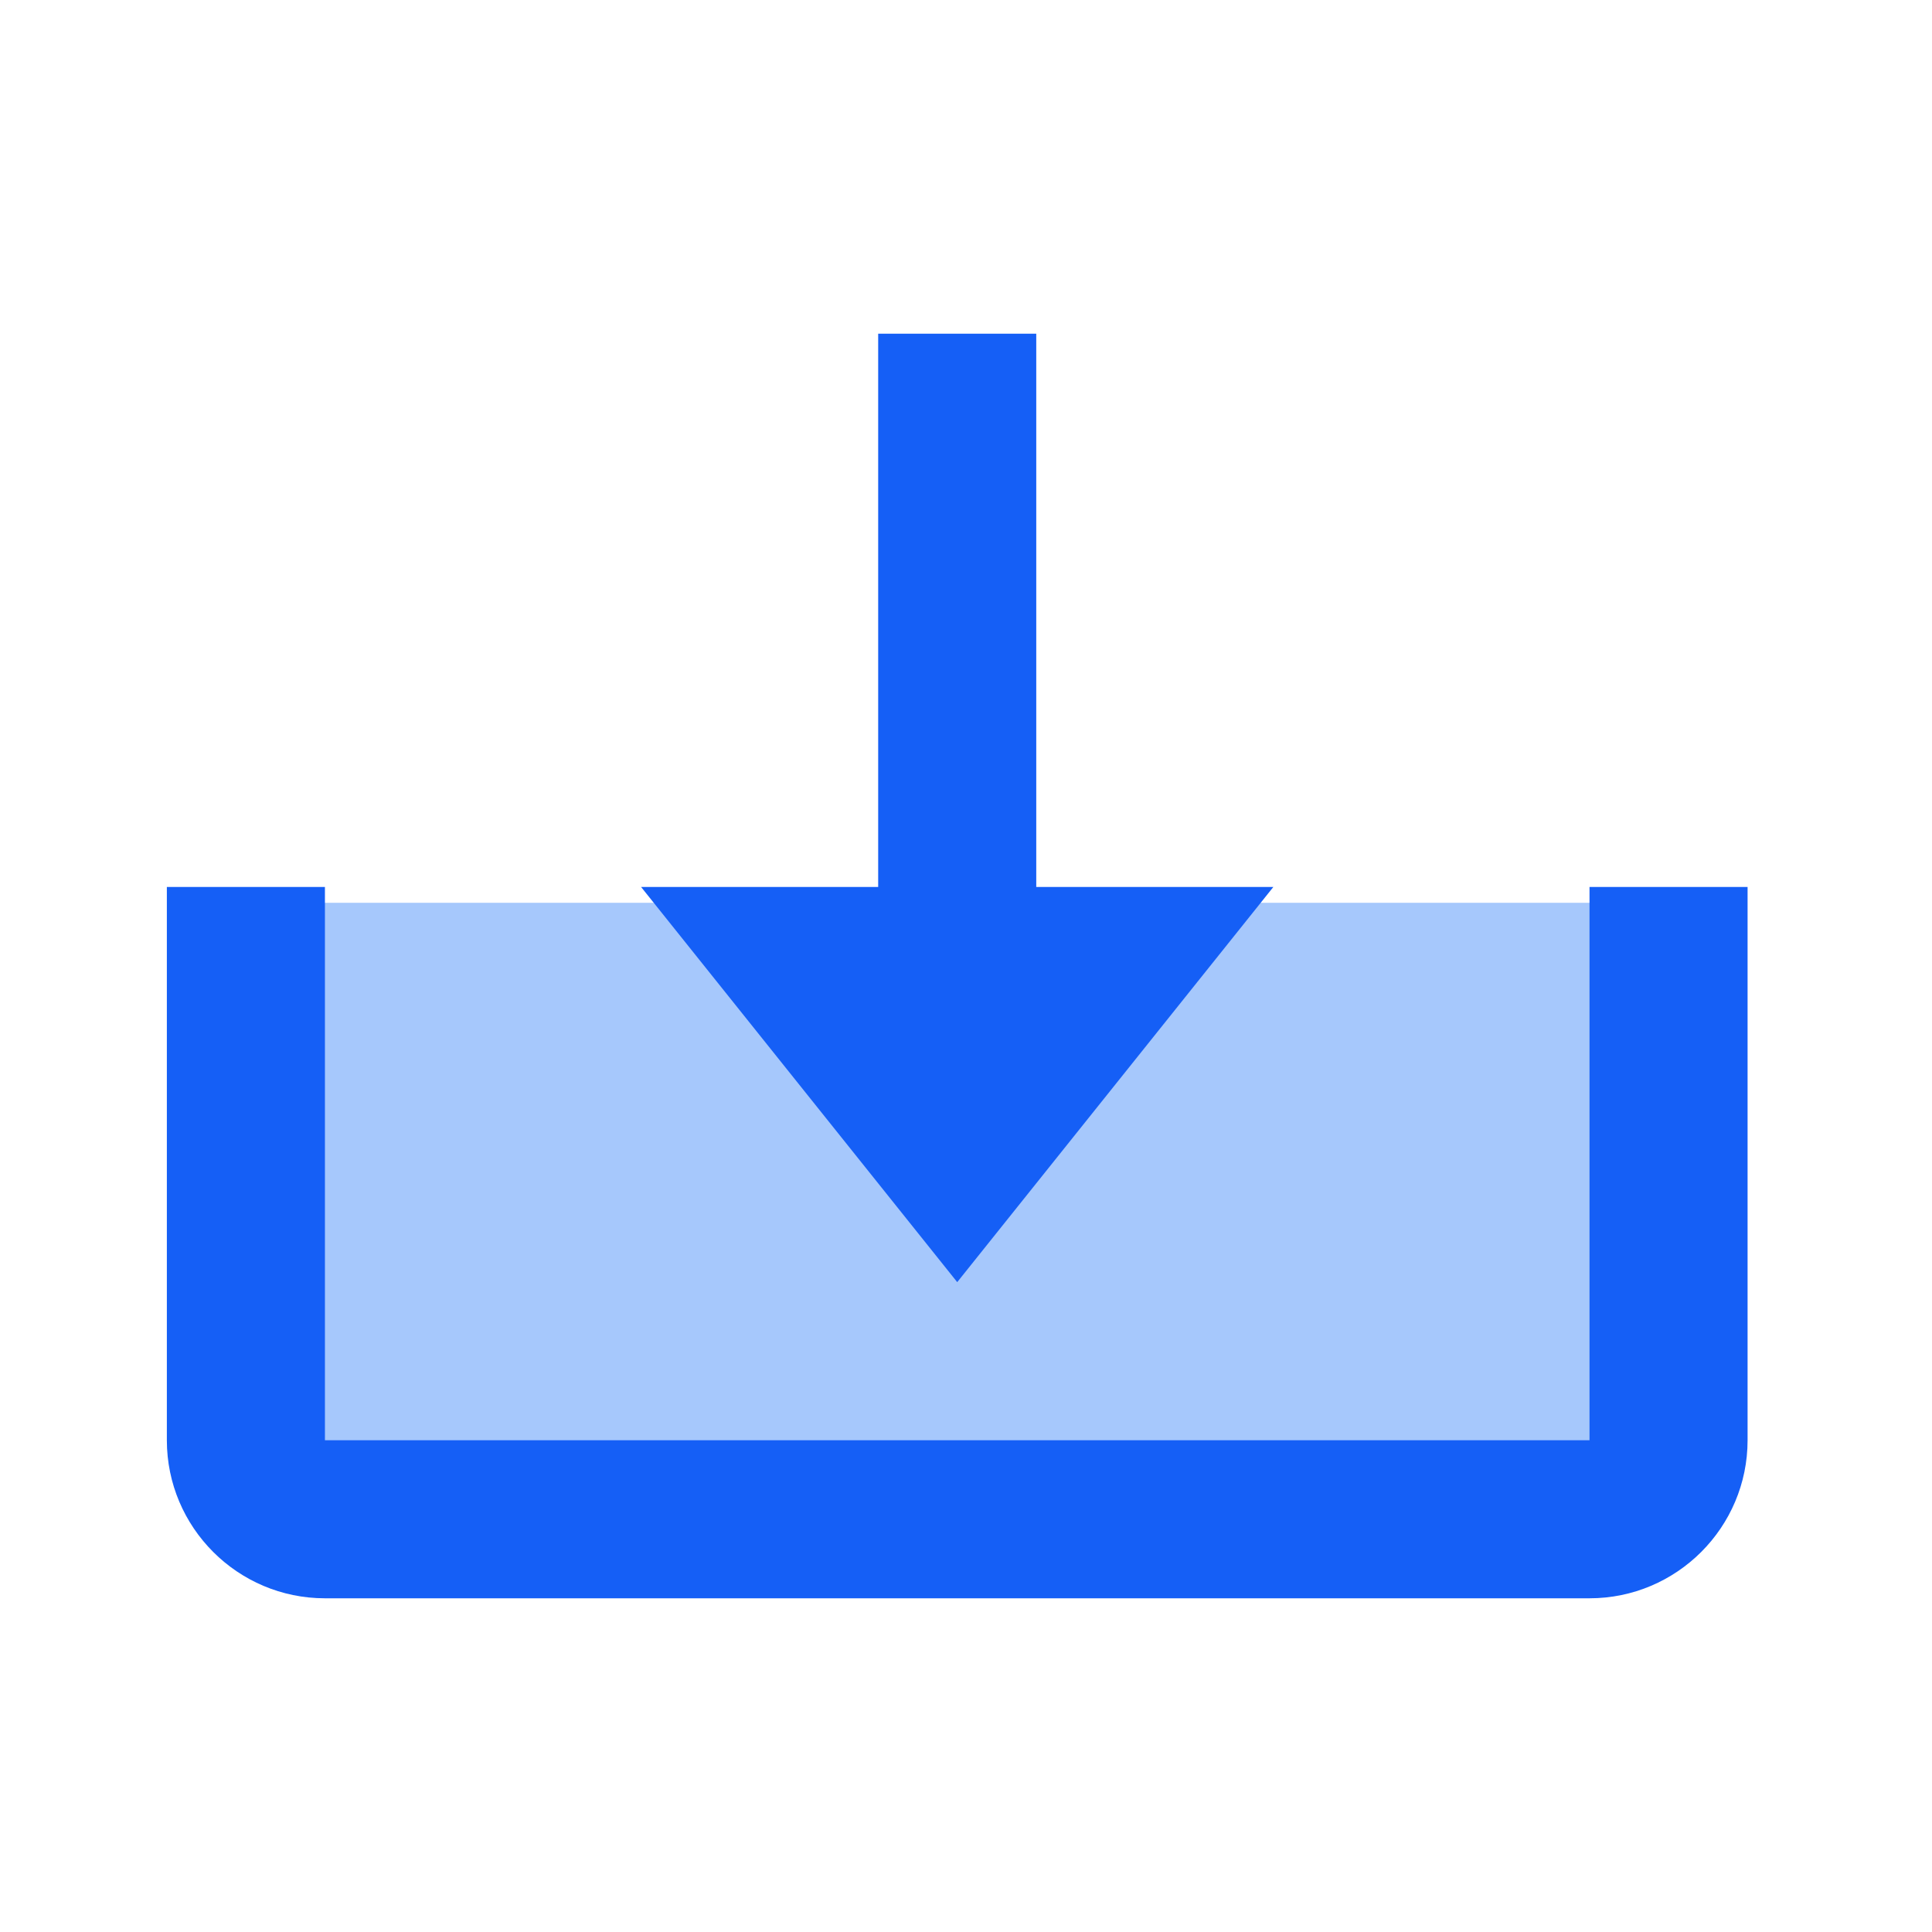 <svg xmlns="http://www.w3.org/2000/svg" width="55" height="55" viewBox="0 0 55 55" fill="none"><path d="M48.251 25.7H5.051V33.65L8.051 43.1H17.051H38.651H46.451L48.251 33.65V25.7Z" fill="#A6C8FC"></path><path d="M27.25 36.5L36.25 25.25H29.5V9.5H25V25.25H18.25L27.25 36.5Z" fill="#155FF6"></path><path d="M45.25 41H9.25V25.25H4.75V41C4.75 43.482 6.768 45.5 9.25 45.5H45.25C47.732 45.5 49.75 43.482 49.75 41V25.25H45.25V41Z" fill="#155FF6"></path></svg>